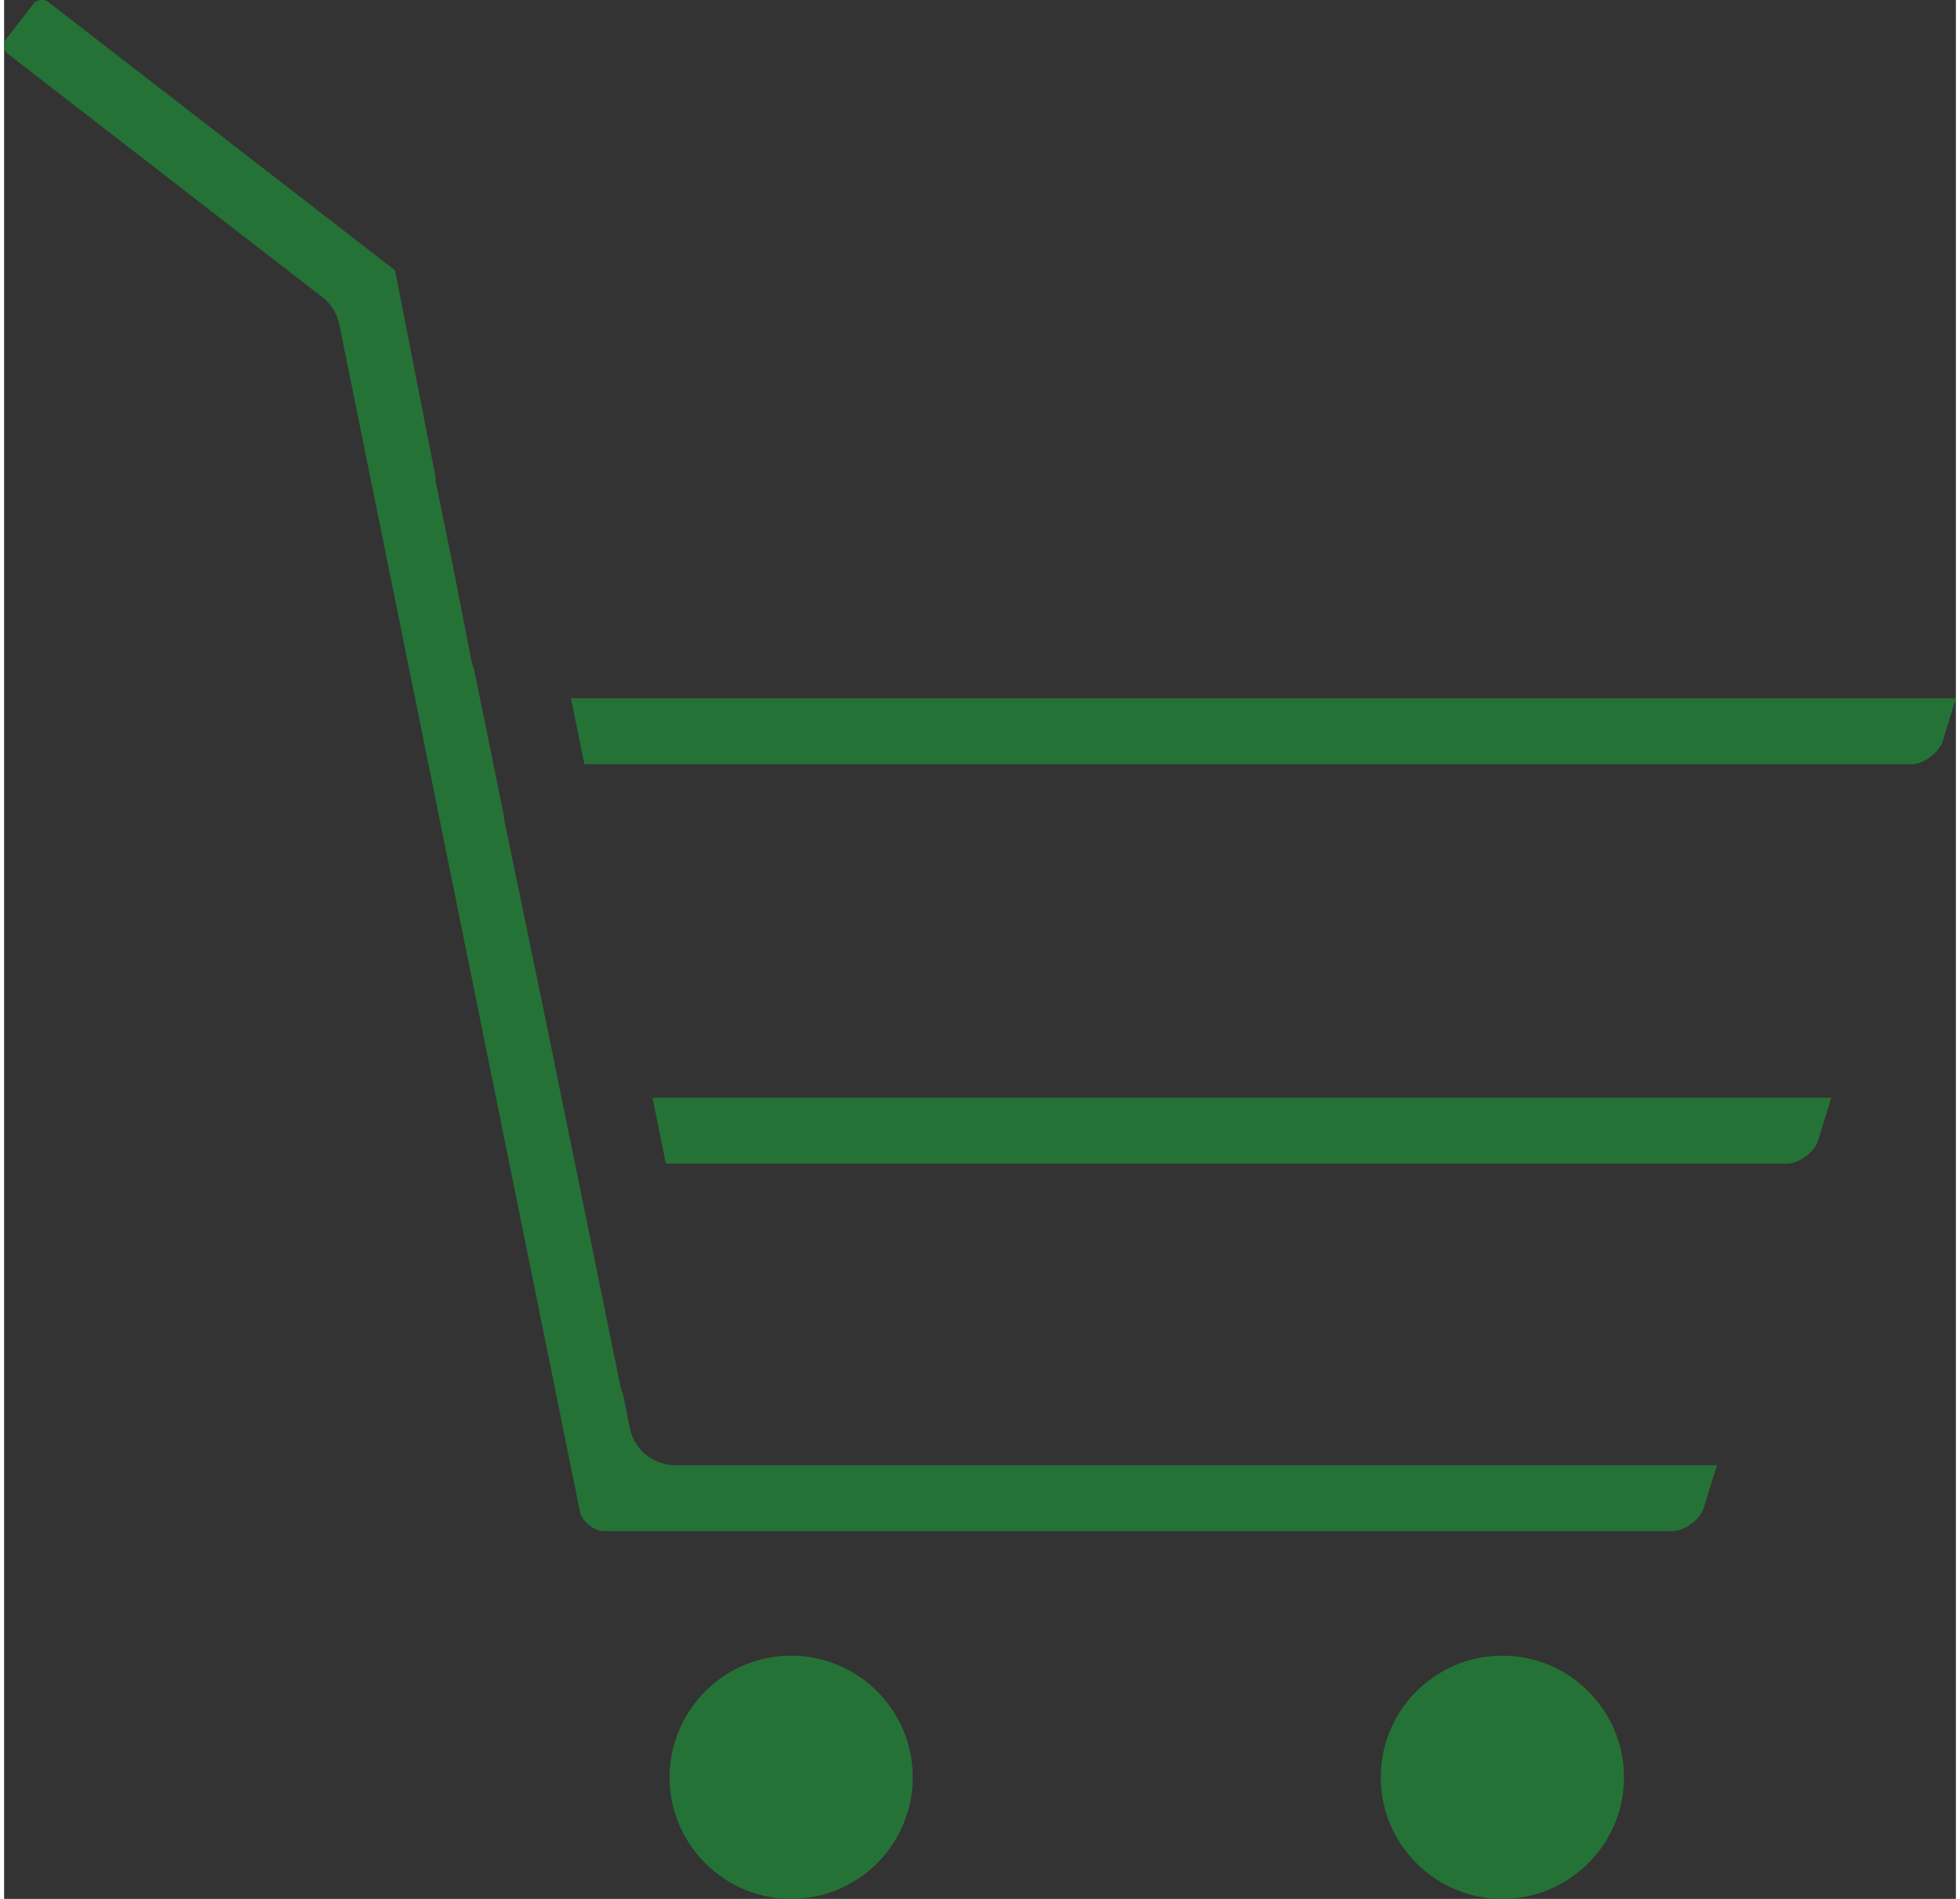 <?xml version="1.0"?>
<svg xmlns="http://www.w3.org/2000/svg" width="96" height="93" viewBox="0 0 25.691 24.993"><rect x="0" y="0" width="25.691" height="24.993" fill="#333333" stroke="none"/><path fill="#fff" d="M51.623 40.17h-7.785c.104-.16.316-.374.748-.494.157-.044.327-.078.493-.11.758-.15 1.702-.337 1.719-1.68a1.523 1.523 0 00-1.383-1.594c-.259-.018-.499-.163-.596-.36-.112-.226-.034-.507.222-.792.306-.342.56-.985.425-1.503-.085-.327-.313-.578-.656-.724-.217-.093-.423-.14-.604-.18-.473-.108-.689-.157-.745-.944-.084-1.179-.647-1.707-1.167-1.707h-.036c-.52 0-1.083.528-1.168 1.707-.056.788-.272.837-.745.943a3.37 3.37 0 00-.603.18c-.344.147-.571.398-.656.725-.135.518.118 1.161.425 1.503.254.285.334.566.221.793-.097.196-.337.342-.596.36a1.523 1.523 0 00-1.382 1.594c.017 1.342.96 1.528 1.719 1.679.165.032.336.066.493.11.428.119.642.335.747.493h-2.686a.472.472 0 000 .944h13.596a.473.473 0 000-.944zm-9.113 0v-.07c.01.026.025.047.04.07zm.687 0h-.211c.011-.017.022-.033.03-.052l1.48-2.436a.299.299 0 00-.139-.384.267.267 0 00-.361.149l-1.48 2.435c-.004.01-.003.02-.005.028v-6.076c0-.16-.123-.291-.274-.291-.151 0-.274.13-.274.291v5.987l-1.442-2.374a.267.267 0 00-.361-.15.299.299 0 00-.14.385l1.48 2.436c.008.019.02.035.03.051h-.174c-.083-.222-.363-.752-1.212-.988a7.17 7.17 0 00-.542-.121c-.75-.149-1.247-.247-1.259-1.179-.01-.84.66-1.058.84-1.072.477-.032.905-.296 1.09-.67.117-.236.235-.724-.3-1.32-.192-.214-.408-.703-.313-1.066a.542.542 0 01.338-.373c.164-.07.332-.108.494-.145.645-.146 1.109-.333 1.186-1.414.061-.851.413-1.22.58-1.22h.037c.166 0 .519.37.58 1.22.077 1.08.54 1.268 1.186 1.414.161.037.33.075.494.145.182.078.292.2.338.373.094.363-.122.852-.314 1.066-.534.596-.417 1.084-.3 1.32.186.374.613.638 1.09.67.18.013.85.232.84 1.072-.012.932-.508 1.03-1.259 1.179-.177.035-.36.071-.542.121-.847.236-1.128.766-1.211.988zm6.376-.68a2.232 2.232 0 001.486-3.892.074.074 0 01-.025-.055v-6.73c0-.808-.656-1.464-1.461-1.464s-1.462.656-1.462 1.463v6.73a.075.075 0 01-.024.056 2.235 2.235 0 00-.744 1.663c0 1.23 1 2.23 2.23 2.23zm-.843-3.602v-7.076c0-.466.378-.844.843-.844.465 0 .843.379.843.844v7.076c.475.292.769.814.769 1.373 0 .889-.724 1.611-1.612 1.611a1.613 1.613 0 01-.843-2.984zm.842 2.525a1.153 1.153 0 00.379-2.24.354.354 0 00.006-.065v-3.84a.384.384 0 10-.769 0v3.84a.35.35 0 00.006.065 1.152 1.152 0 00.379 2.24zm2.604-12.993H37.469c-.741 0-1.343.602-1.343 1.343V41.47c0 .74.602 1.343 1.343 1.343h14.707c.74 0 1.343-.602 1.343-1.343V26.763c0-.74-.603-1.343-1.343-1.343zm1.118 16.05c0 .615-.502 1.119-1.119 1.119H37.468a1.122 1.122 0 01-1.119-1.119V26.763c0-.615.503-1.119 1.12-1.119h14.706c.616 0 1.12.504 1.12 1.119zM51.202 12.76c0-.031-.01-.06-.017-.09.007-.027.017-.054.017-.083a.34.34 0 00-.34-.34h-5.21l2.296-2.297a.447.447 0 000-.63l-.653-.654-.528.526.011.012c.277.278.277.583 0 .86l-1.624 1.624a.54.54 0 01-.391.171c-.175 0-.346-.078-.512-.154l-.891-.406a1.913 1.913 0 01-.83-.832l-.4-.88c-.13-.285-.276-.609.018-.903l1.624-1.624c.138-.137.282-.207.43-.207.148 0 .292.07.43.207l.01.01.528-.526-.654-.655a.443.443 0 00-.629.001l-2.58 2.58c-.186.187-.257.55-.155.789l.977 2.072c.11.258.11.258.37.37l1.155.546h-6.387a.34.34 0 000 .679h9.461c-1.214.3-2.396.727-3.526 1.277H37.25c-.178 0-.322.154-.322.344 0 .19.144.344.322.344h4.672c-.564.334-1.11.702-1.638 1.098h-3.034c-.178 0-.322.155-.322.345 0 .19.144.343.322.343h2.174a.357.357 0 00-.034.471.31.31 0 00.448.051c3.11-2.64 7.032-4.095 11.043-4.095.178 0 .322-.154.322-.344zm0 1.787c0-.19-.144-.344-.321-.344-2.977 0-5.893.84-8.435 2.43a.357.357 0 00-.113.475.314.314 0 00.276.165.302.302 0 00.161-.047 15.29 15.29 0 018.11-2.335c.177 0 .322-.155.322-.344zM43.9 9.467a.461.461 0 00.255.415.467.467 0 00.536-.085l4.313-4.302a.464.464 0 10-.653-.658l-4.314 4.302a.46.46 0 00-.137.327zm6.98 6.522a14.18 14.18 0 00-4.111.61c-.172.051-.272.244-.221.427.04.146.166.247.308.247.03 0 .06-.004.088-.013a13.57 13.57 0 013.937-.583c.177 0 .322-.154.322-.344 0-.19-.145-.344-.322-.344zm.54-13.248H36.712c-.74 0-1.342.603-1.342 1.343v14.707c0 .741.602 1.344 1.342 1.344H51.42c.74 0 1.343-.603 1.343-1.344V4.084c0-.74-.602-1.343-1.343-1.343zm1.119 16.05c0 .616-.503 1.12-1.12 1.12H36.713a1.122 1.122 0 01-1.119-1.12V4.086c0-.616.503-1.12 1.12-1.12H51.42c.615 0 1.119.504 1.119 1.12z"/><path fill="#257236" d="M8.237 18.797l-.091-.45a.527.527 0 01-.035-.11l-.997-4.883-.53-2.56a.268.268 0 01-.005-.055l-.392-1.926a.645.645 0 01-.036-.117l-.24-1.229-.222-1.09a.428.428 0 01-.01-.098l-.533-2.721L.587.03A.146.146 0 00.38.058l-.348.45a.148.148 0 00.027.208l4.129 3.195c.116.09.196.219.225.363l3.166 15.621c.027.127.185.257.314.257h14.072c.151 0 .359-.152.403-.296l.178-.571H8.836a.615.615 0 01-.6-.488zm2.123 2.995c-.882 0-1.6.718-1.6 1.6 0 .883.718 1.6 1.6 1.6.883 0 1.6-.717 1.6-1.6 0-.882-.717-1.6-1.6-1.6zm9.361 0c-.882 0-1.6.718-1.6 1.6 0 .883.718 1.6 1.6 1.6.883 0 1.601-.717 1.601-1.6 0-.882-.718-1.6-1.6-1.6zM7.461 9.191l.178.867h17.473c.15 0 .357-.153.403-.297l.176-.57zm1.25 6.124h14.762c.15 0 .358-.152.402-.296l.176-.57H8.535z"/></svg>
